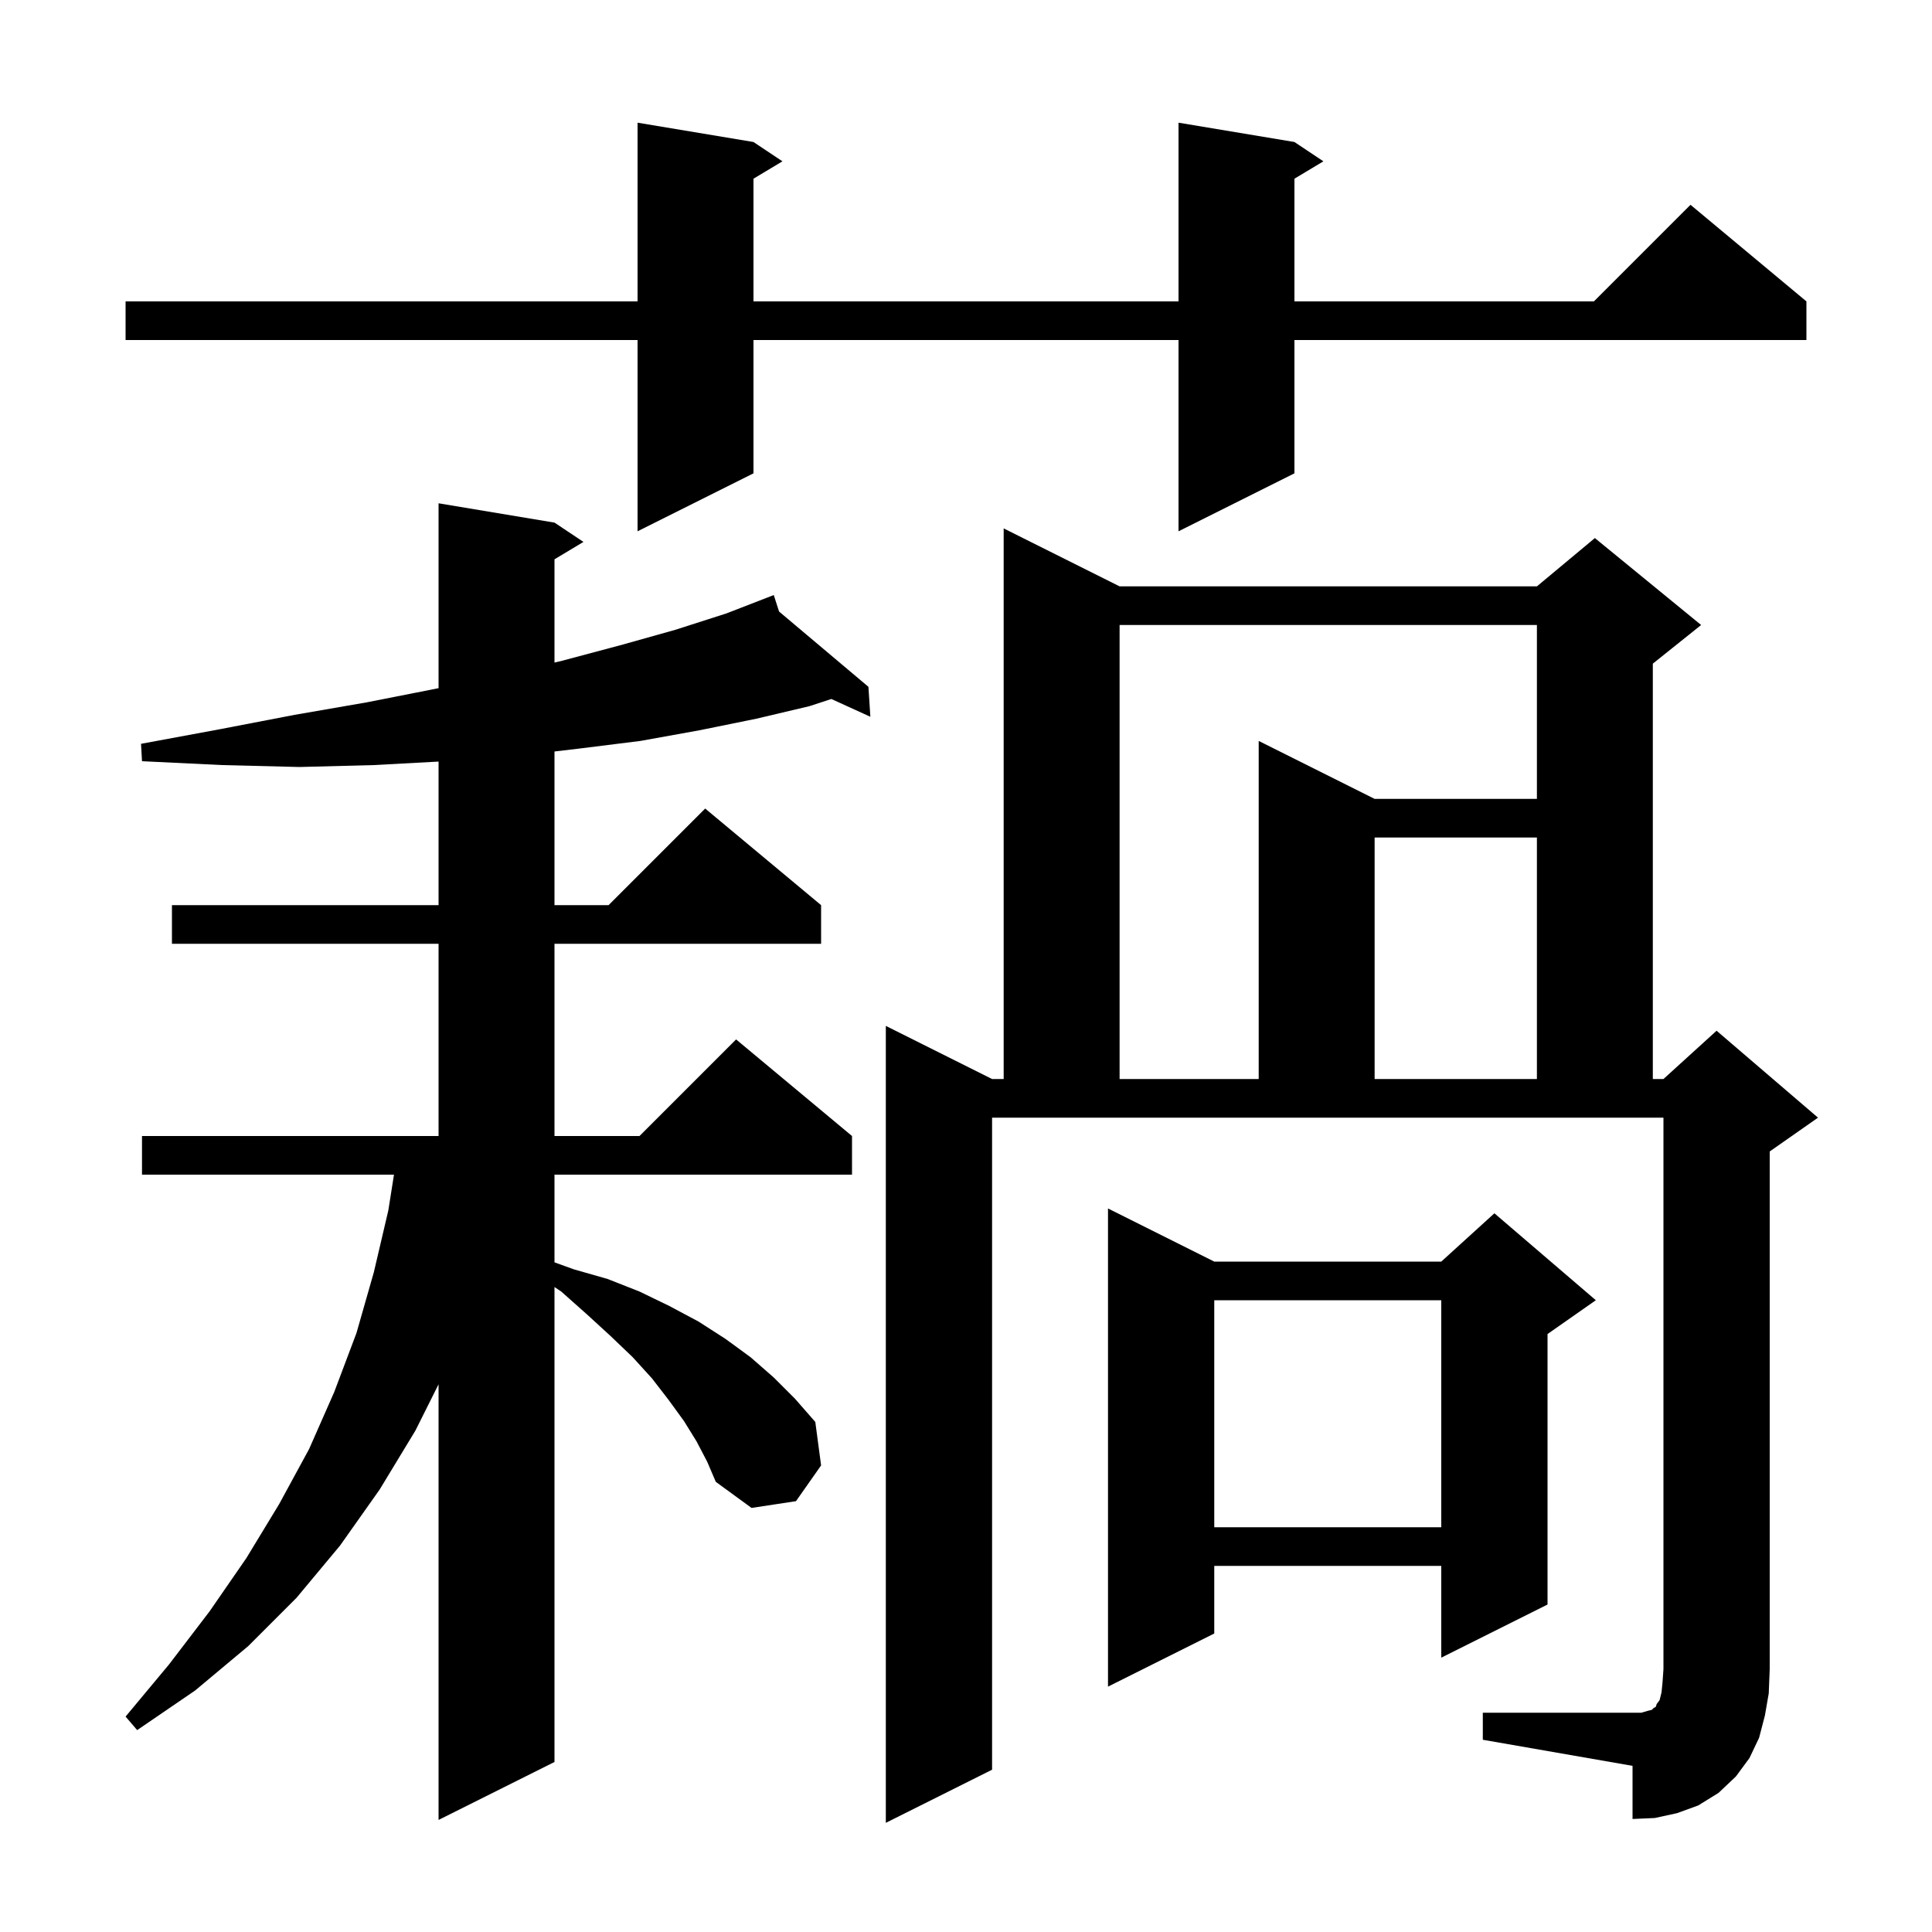 <svg xmlns="http://www.w3.org/2000/svg" xmlns:xlink="http://www.w3.org/1999/xlink" version="1.1" baseProfile="full" viewBox="0 0 200 200" width="200" height="200"><g fill="currentColor"><path d="M 72.1 149.2 L 70.8 147.1 L 69.2 144.9 L 67.5 142.7 L 65.5 140.5 L 63.2 138.3 L 60.8 136.1 L 58.1 133.7 L 57.4 133.233 L 57.4 182.4 L 45.4 188.4 L 45.4 143.3 L 43.0 148.1 L 39.3 154.2 L 35.2 160.0 L 30.7 165.4 L 25.7 170.4 L 20.2 175.0 L 14.2 179.1 L 13.0 177.7 L 17.5 172.3 L 21.7 166.8 L 25.5 161.3 L 28.9 155.7 L 32.0 150.0 L 34.6 144.1 L 36.9 138.0 L 38.7 131.7 L 40.2 125.3 L 40.784 121.6 L 14.7 121.6 L 14.7 117.6 L 45.4 117.6 L 45.4 97.7 L 17.8 97.7 L 17.8 93.7 L 45.4 93.7 L 45.4 78.838 L 38.7 79.2 L 31.0 79.4 L 23.0 79.2 L 14.7 78.8 L 14.6 77.0 L 22.7 75.5 L 30.5 74.0 L 38.0 72.7 L 45.1 71.3 L 45.4 71.237 L 45.4 52.1 L 57.4 54.1 L 60.4 56.1 L 57.4 57.9 L 57.4 68.588 L 58.2 68.4 L 64.2 66.8 L 69.9 65.2 L 75.2 63.5 L 80.1 61.6 L 80.648 63.305 L 89.9 71.1 L 90.1 74.2 L 86.061 72.359 L 83.8 73.1 L 78.3 74.4 L 72.4 75.6 L 66.3 76.7 L 59.9 77.5 L 57.4 77.794 L 57.4 93.7 L 63.0 93.7 L 73.0 83.7 L 85.0 93.7 L 85.0 97.7 L 57.4 97.7 L 57.4 117.6 L 66.2 117.6 L 76.2 107.6 L 88.2 117.6 L 88.2 121.6 L 57.4 121.6 L 57.4 130.678 L 59.4 131.4 L 62.9 132.4 L 66.2 133.7 L 69.3 135.2 L 72.3 136.8 L 75.1 138.6 L 77.7 140.5 L 80.1 142.6 L 82.3 144.8 L 84.4 147.2 L 85.0 151.7 L 82.4 155.4 L 77.8 156.1 L 74.1 153.4 L 73.2 151.3 Z M 153.5 177.3 L 169.9 177.3 L 170.6 177.1 L 171.0 177.0 L 171.2 176.8 L 171.4 176.7 L 171.5 176.4 L 171.8 176.0 L 172.0 175.2 L 172.1 174.2 L 172.2 172.8 L 172.2 115.7 L 102.7 115.7 L 102.7 183.2 L 91.7 188.7 L 91.7 106.2 L 102.7 111.7 L 103.9 111.7 L 103.9 54.7 L 115.9 60.7 L 159.1 60.7 L 165.1 55.7 L 176.1 64.7 L 171.1 68.7 L 171.1 111.7 L 172.2 111.7 L 177.7 106.7 L 188.2 115.7 L 183.2 119.2 L 183.2 172.8 L 183.1 175.3 L 182.7 177.6 L 182.1 179.9 L 181.1 182.0 L 179.7 183.9 L 177.9 185.6 L 175.8 186.9 L 173.6 187.7 L 171.3 188.2 L 169.0 188.3 L 169.0 182.8 L 153.5 180.1 Z M 125.7 130.6 L 149.2 130.6 L 154.7 125.6 L 165.2 134.6 L 160.2 138.1 L 160.2 166.1 L 149.2 171.6 L 149.2 162.1 L 125.7 162.1 L 125.7 169.1 L 114.7 174.6 L 114.7 125.1 Z M 125.7 134.6 L 125.7 158.1 L 149.2 158.1 L 149.2 134.6 Z M 115.9 64.7 L 115.9 111.7 L 130.3 111.7 L 130.3 76.7 L 142.3 82.7 L 159.1 82.7 L 159.1 64.7 Z M 142.3 86.7 L 142.3 111.7 L 159.1 111.7 L 159.1 86.7 Z M 134.0 14.7 L 137.0 16.7 L 134.0 18.5 L 134.0 31.2 L 165.0 31.2 L 175.0 21.2 L 187.0 31.2 L 187.0 35.2 L 134.0 35.2 L 134.0 49.0 L 122.0 55.0 L 122.0 35.2 L 78.0 35.2 L 78.0 49.0 L 66.0 55.0 L 66.0 35.2 L 13.0 35.2 L 13.0 31.2 L 66.0 31.2 L 66.0 12.7 L 78.0 14.7 L 81.0 16.7 L 78.0 18.5 L 78.0 31.2 L 122.0 31.2 L 122.0 12.7 Z "/></g></svg>
